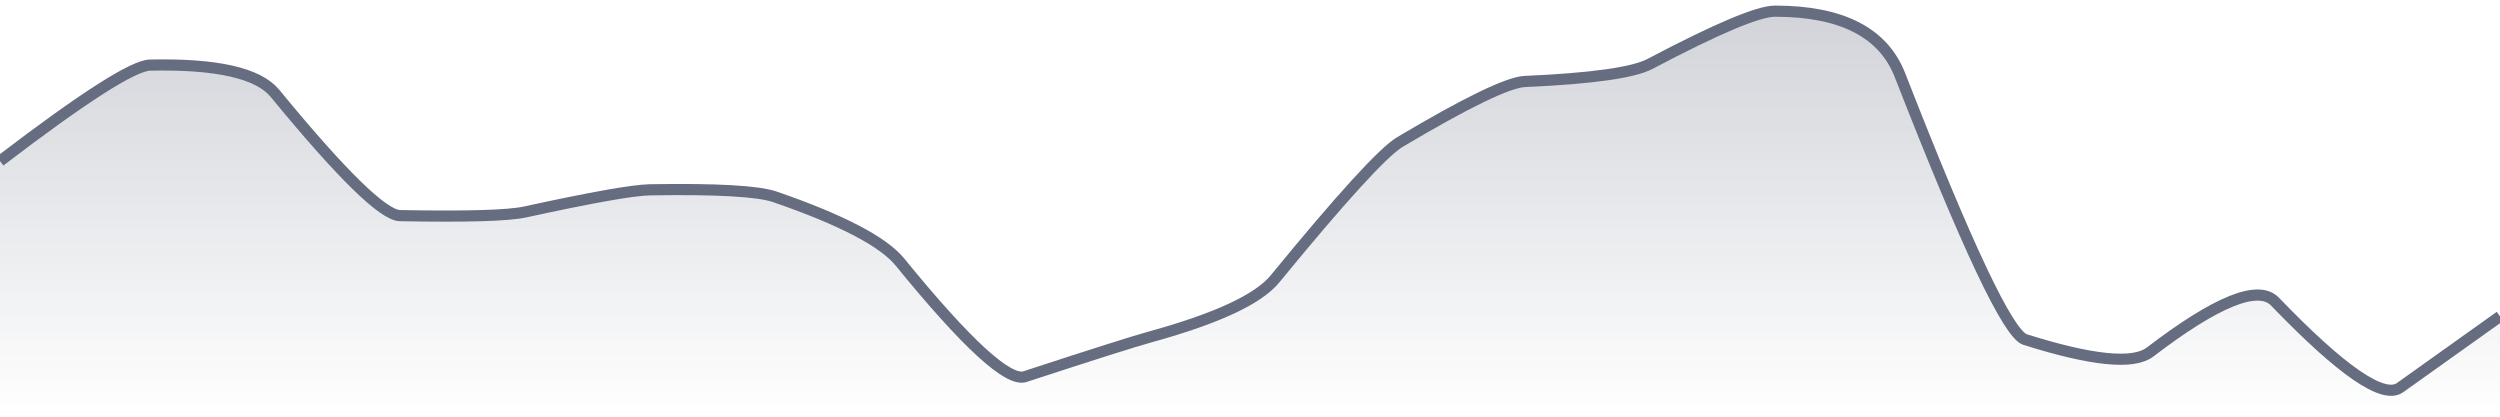 <svg xmlns="http://www.w3.org/2000/svg" viewBox="0 0 336 56" width="336" height="56">
  <defs>
    <linearGradient id="gradient" x1="0" y1="0" x2="0" y2="1">
      <stop offset="0%" stop-color="#666D80" stop-opacity="0.3" />
      <stop offset="100%" stop-color="#666D80" stop-opacity="0" />
    </linearGradient>
  </defs>
  <path d="M 0,21.65 Q 16.8,8.82 20.16,8.75 Q 33.6,8.46 36.96,12.55 Q 50.4,28.92 53.76,28.98 Q 67.2,29.23 70.56,28.49 Q 84,25.56 87.36,25.51 Q 100.8,25.29 104.16,26.46 Q 117.6,31.1 120.96,35.23 Q 134.4,51.72 137.76,50.62 Q 151.2,46.22 154.56,45.29 Q 168,41.59 171.36,37.48 Q 184.8,21.08 188.16,19.08 Q 201.6,11.09 204.96,10.95 Q 218.4,10.36 221.76,8.59 Q 235.2,1.5 238.56,1.5 Q 252,1.5 255.36,10.11 Q 268.8,44.56 272.16,45.63 Q 285.6,49.88 288.96,47.32 Q 302.4,37.05 305.76,40.54 Q 319.2,54.5 322.56,52.1 T 336,42.52 L 336,56 L 0,56 Z" fill="url(#gradient)" />
  <path d="M 0,21.65 Q 16.8,8.82 20.16,8.75 Q 33.6,8.46 36.96,12.55 Q 50.4,28.92 53.76,28.98 Q 67.2,29.23 70.56,28.49 Q 84,25.56 87.36,25.51 Q 100.8,25.29 104.16,26.46 Q 117.6,31.1 120.96,35.23 Q 134.4,51.72 137.76,50.62 Q 151.2,46.22 154.56,45.29 Q 168,41.59 171.36,37.48 Q 184.8,21.08 188.16,19.08 Q 201.6,11.09 204.96,10.95 Q 218.4,10.36 221.76,8.59 Q 235.2,1.5 238.56,1.5 Q 252,1.5 255.36,10.11 Q 268.8,44.56 272.16,45.63 Q 285.6,49.88 288.96,47.32 Q 302.4,37.05 305.76,40.54 Q 319.2,54.5 322.56,52.1 T 336,42.52" fill="none" stroke="#666D80" stroke-width="1.5" />
</svg>